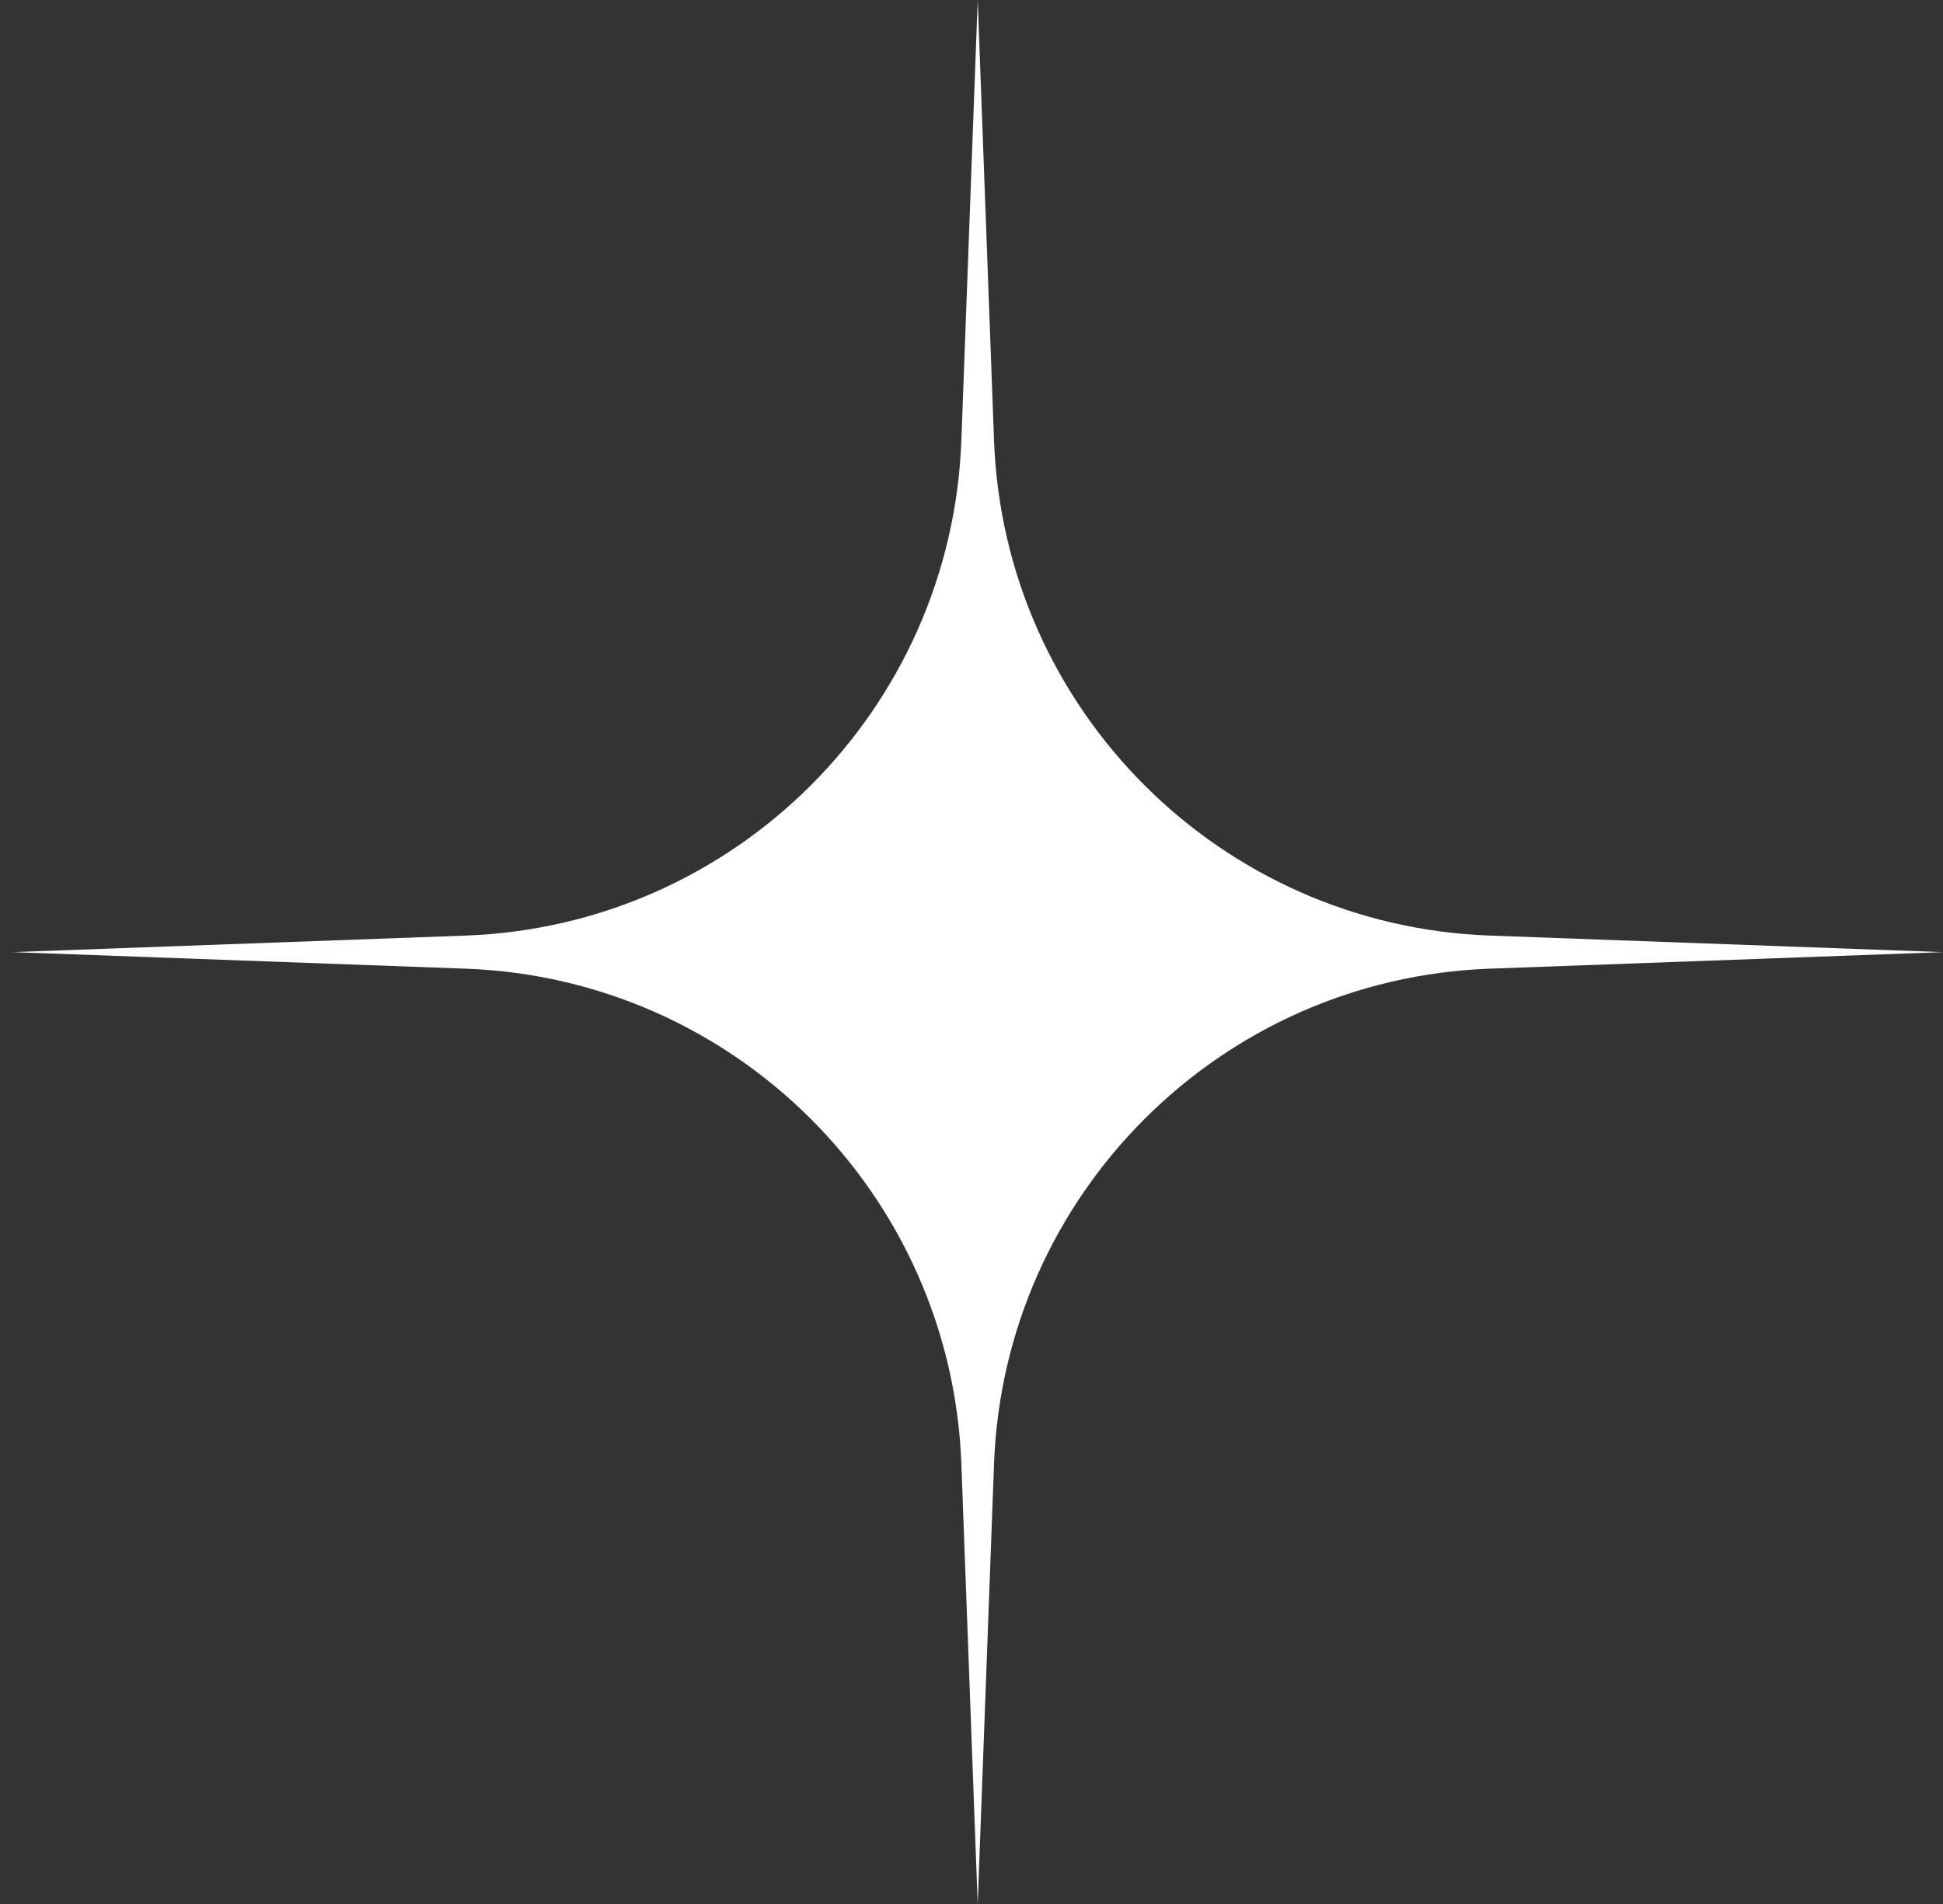 <svg width="151" height="148" viewBox="0 0 151 148" fill="none" xmlns="http://www.w3.org/2000/svg">
<rect x="0" y="0" width="151" height="148" fill="#333333" stroke="none"/>
<path d="M75.982 0L77.25 34.221C78.026 55.157 94.825 71.948 115.762 72.713L150.982 74L115.762 75.287C94.825 76.052 78.026 92.843 77.25 113.779L75.982 148L74.713 113.779C73.938 92.843 57.139 76.052 36.202 75.287L0.982 74L36.202 72.713C57.138 71.948 73.938 55.157 74.713 34.221L75.982 0Z" fill="white"/>
</svg>

